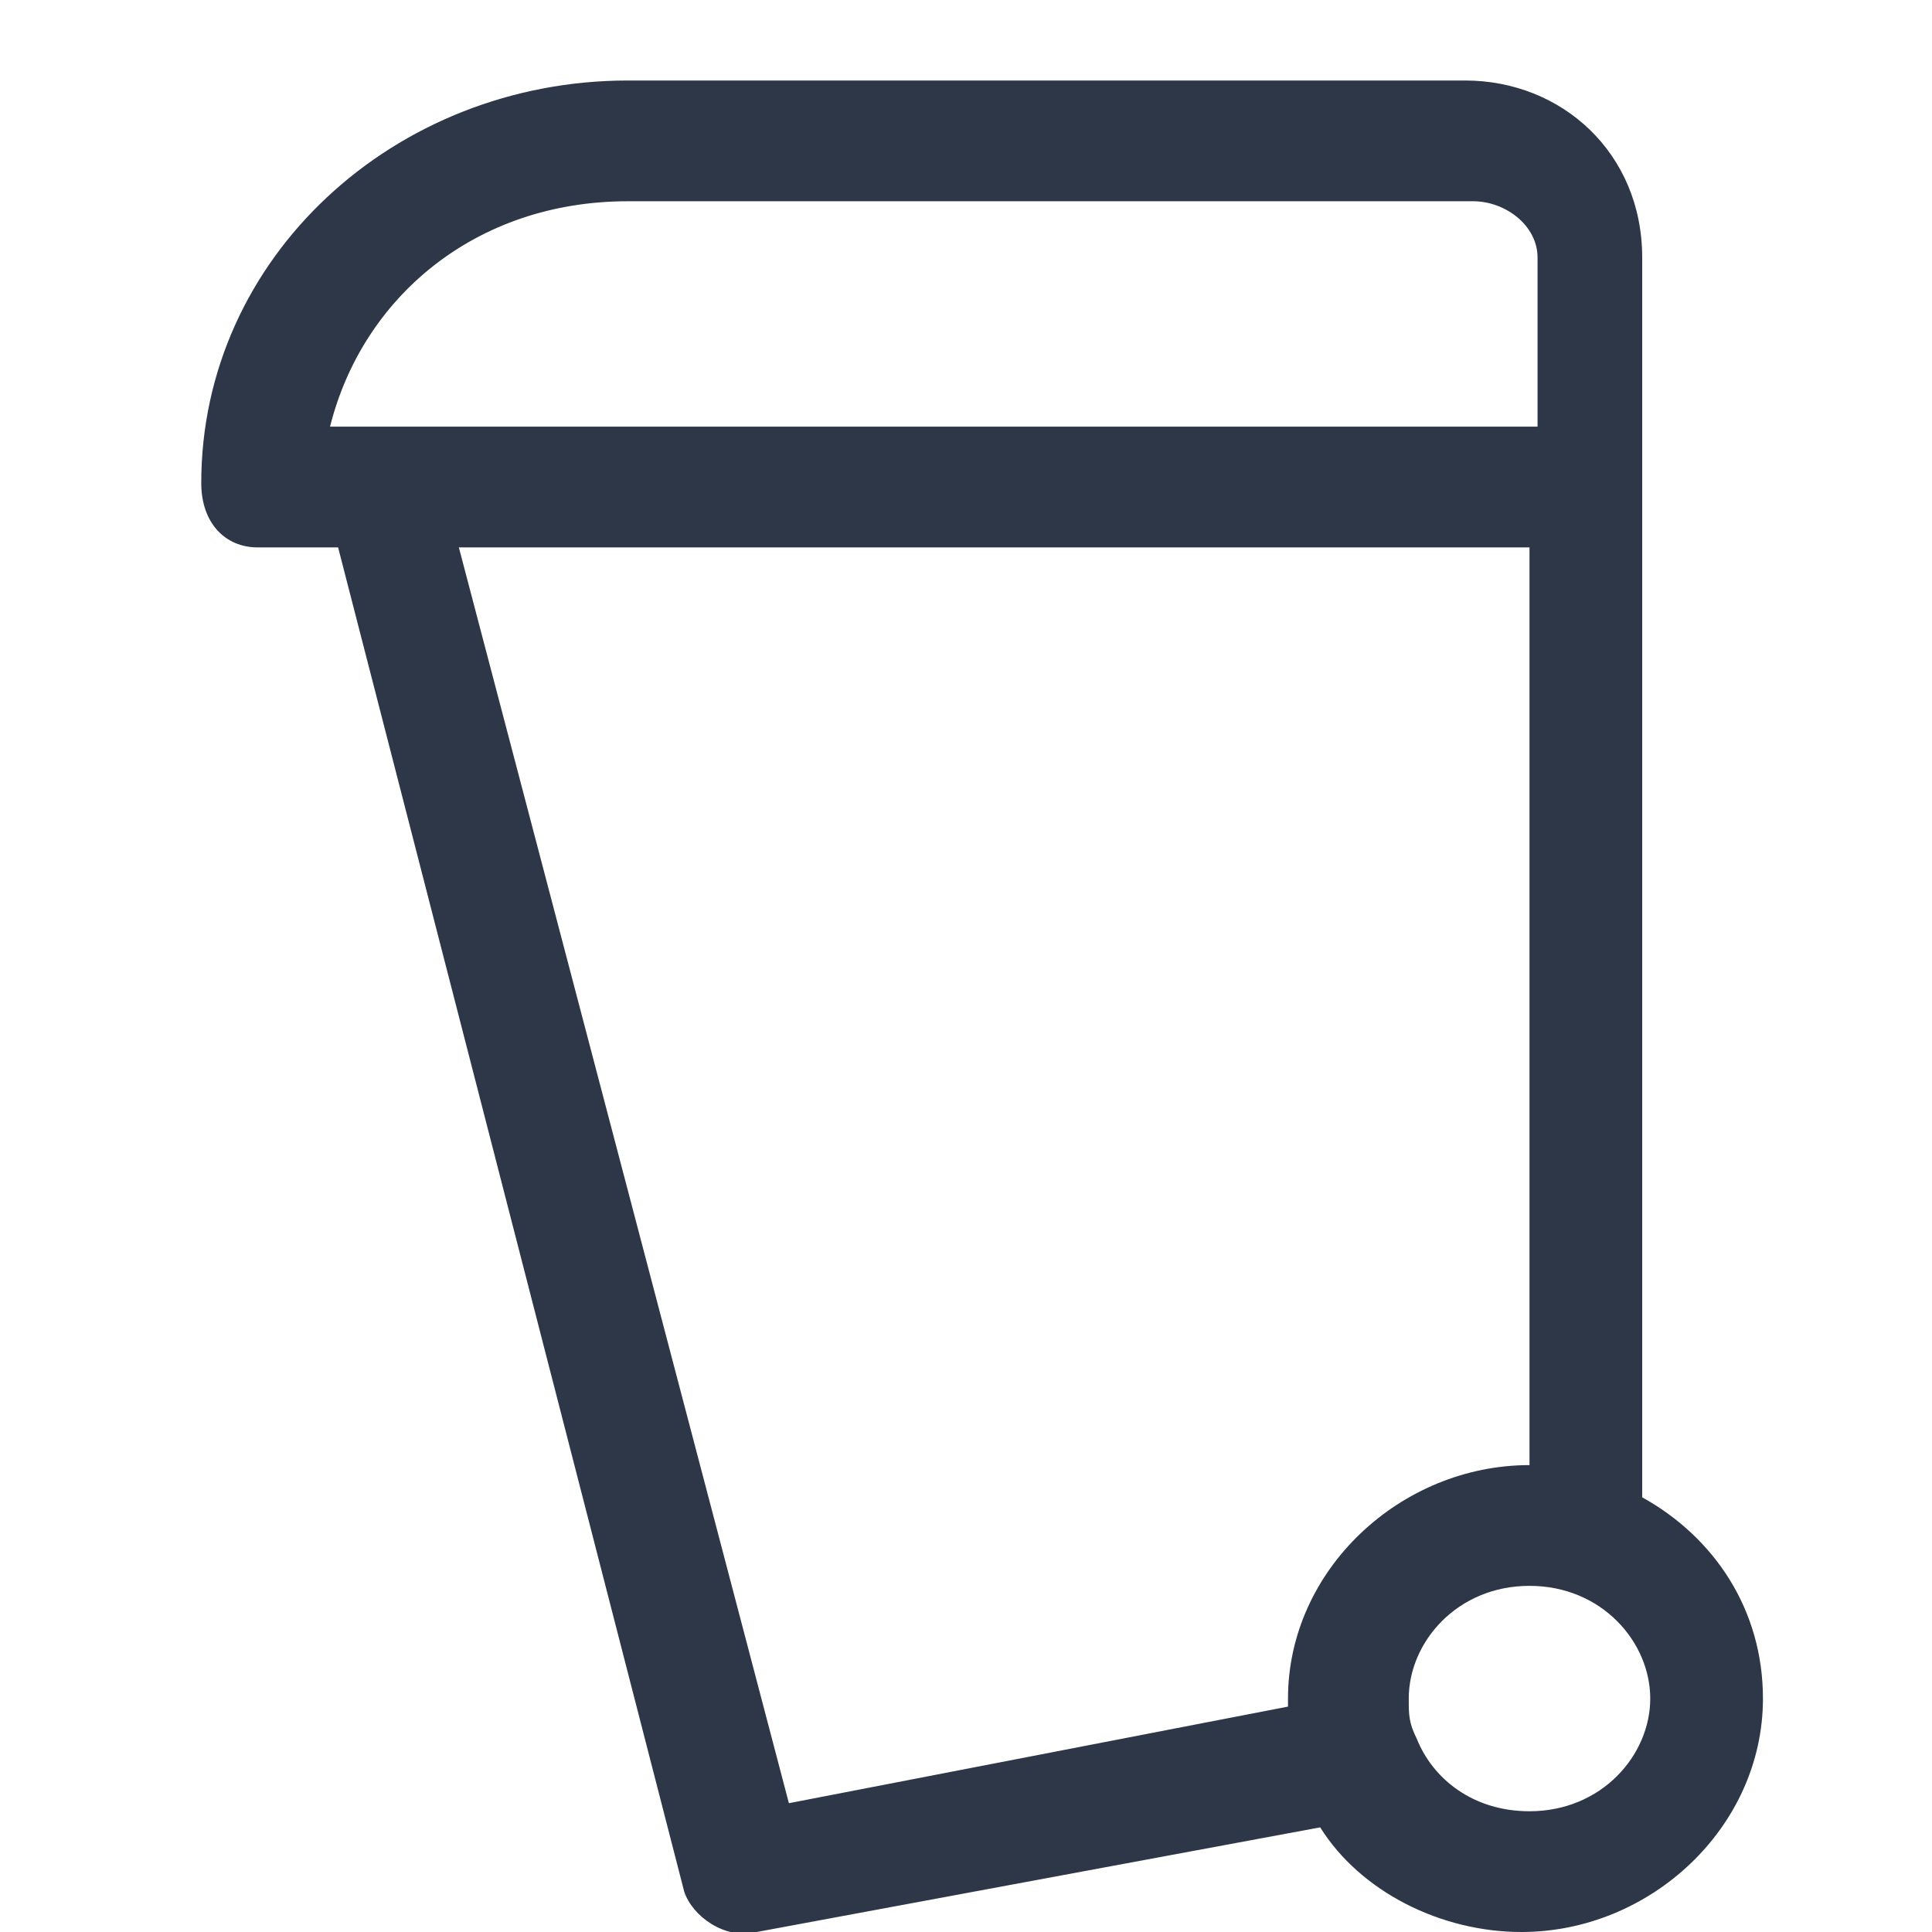 <?xml version="1.0" encoding="utf-8"?>
<!-- Generator: Adobe Illustrator 28.2.0, SVG Export Plug-In . SVG Version: 6.00 Build 0)  -->
<svg version="1.1" id="Layer_1" xmlns="http://www.w3.org/2000/svg" xmlns:xlink="http://www.w3.org/1999/xlink" x="0px" y="0px"
	 viewBox="0 0 24 24" style="enable-background:new 0 0 24 24;" xml:space="preserve">
<style type="text/css">
	.st0{fill-rule:evenodd;clip-rule:evenodd;fill:#2D3748;}
</style>
<path class="st0" d="M18.2,1c1.2,0,2.2,0.9,2.2,2.2v15.4c0.9,0.5,1.5,1.4,1.5,2.5c0,1.6-1.4,2.9-3,2.9c-1,0-2-0.5-2.5-1.3L9.4,24
	c-0.4,0.1-0.8-0.2-0.9-0.5L4.2,6.8H3.2C2.8,6.8,2.5,6.5,2.5,6C2.5,3.2,4.9,1,7.8,1H18.2z M19,6.8l-13.3,0l4.1,15.6l6.2-1.2
	c0,0,0-0.1,0-0.1c0-1.6,1.4-2.9,3-2.9V6.8z M4.7,5.3H4.1c0.4-1.6,1.8-2.8,3.7-2.8h10.5c0.4,0,0.8,0.3,0.8,0.7v2.1L4.7,5.3
	C4.7,5.3,4.7,5.3,4.7,5.3z M17.6,21.6L17.6,21.6c-0.1-0.2-0.1-0.3-0.1-0.5c0-0.7,0.6-1.4,1.5-1.4s1.5,0.7,1.5,1.4s-0.6,1.4-1.5,1.4
	C18.3,22.5,17.8,22.1,17.6,21.6z"/>
</svg>
